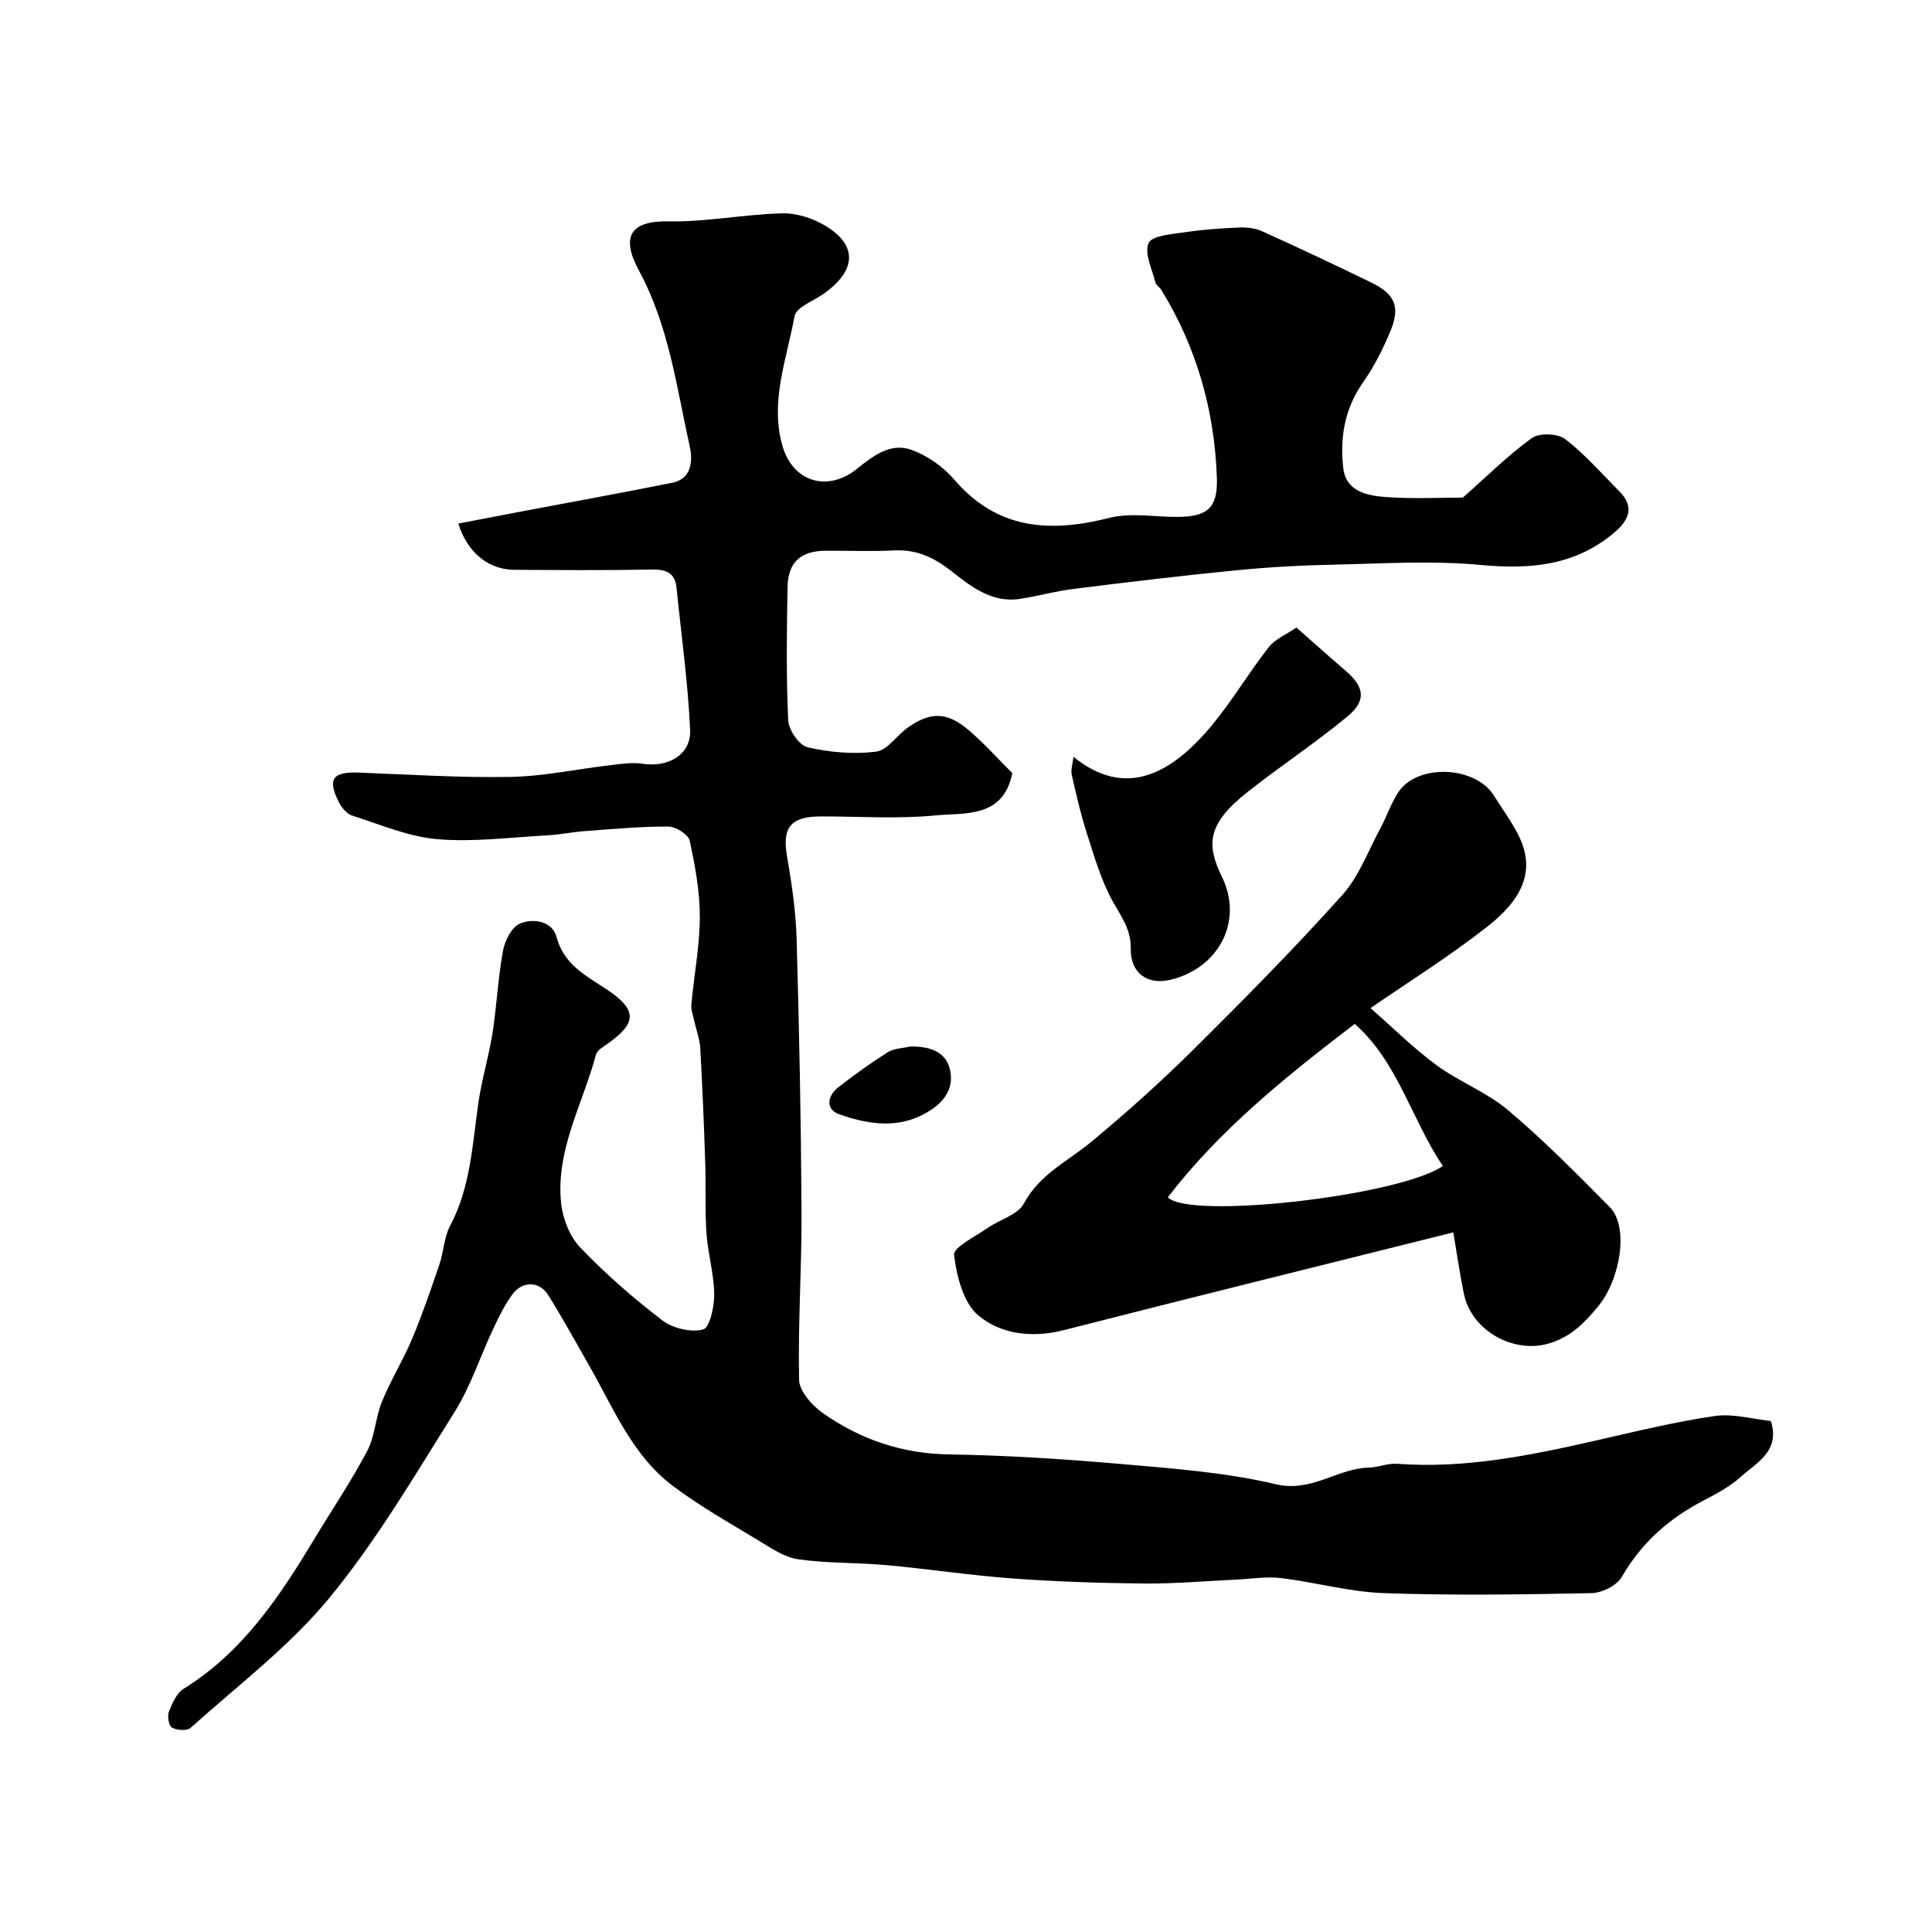 <svg enable-background="new 0 0 400 400" viewBox="0 0 400 400" xmlns="http://www.w3.org/2000/svg"><g fill="#010000"><path d="m94.89 108.4c4.1-.79 8.15-1.57 12.21-2.34 10.7-2.03 21.41-3.97 32.09-6.11 4.21-.84 4.2-4.85 3.62-7.48-2.74-12.35-4.3-24.94-10.53-36.47-3.71-6.87-1.94-10.32 6.15-10.17 7.85.14 15.72-1.48 23.6-1.66 3.05-.07 6.52 1.11 9.15 2.75 6.44 4.02 6.02 9.19-.65 13.9-2.12 1.5-5.69 2.79-6.03 4.65-1.61 8.89-5.19 17.77-2.45 27 2.19 7.37 9.32 9.43 15.33 4.63 3.41-2.73 7.04-5.59 11.49-3.91 3.21 1.21 6.41 3.44 8.65 6.05 8.95 10.46 19.85 11.1 32.2 7.97 4.41-1.11 9.33-.17 14.02-.19 6.3-.03 8.42-1.88 8.2-8.14-.49-13.91-4.18-26.95-11.51-38.87-.34-.56-1.08-.97-1.22-1.54-.67-2.75-2.35-6.07-1.4-8.15.72-1.57 4.82-1.83 7.48-2.23 3.73-.56 7.51-.83 11.28-.99 1.58-.07 3.33.14 4.75.78 7.59 3.44 15.14 6.98 22.63 10.64 4.85 2.37 5.99 4.95 3.97 9.9-1.53 3.75-3.4 7.45-5.72 10.75-3.84 5.47-4.83 11.54-4.08 17.81.58 4.85 5.09 5.67 8.96 5.94 5.73.39 11.5.1 15.79.1 4.96-4.38 9.32-8.74 14.27-12.31 1.54-1.11 5.35-.99 6.89.18 4.12 3.16 7.59 7.17 11.27 10.87 3.15 3.17 1.96 5.89-.96 8.4-8.16 6.99-17.54 7.77-27.89 6.8-9.97-.93-20.1-.28-30.15-.06-6.77.14-13.55.5-20.28 1.17-11.25 1.1-22.48 2.45-33.7 3.85-3.71.46-7.35 1.47-11.04 2.06-5.99.96-10.36-2.65-14.54-5.91-3.58-2.79-7.16-4.35-11.73-4.11-4.65.25-9.33.03-14 .06-5.26.04-7.87 2.35-7.96 7.62-.16 9.16-.29 18.34.14 27.49.09 2 2.27 5.19 4.01 5.59 4.58 1.05 9.52 1.48 14.16.91 2.36-.29 4.31-3.38 6.6-5 4.73-3.34 8.16-3.27 12.67.6 3.2 2.74 6.03 5.93 8.96 8.84-1.89 9.39-9.79 8.16-15.97 8.76-7.79.75-15.7.2-23.56.2-6.4-.01-8.15 2.28-7.11 8.3.98 5.64 1.82 11.36 1.98 17.06.54 18.78.91 37.58 1.02 56.37.06 11.63-.76 23.27-.51 34.89.05 2.38 2.68 5.34 4.92 6.91 7.76 5.46 16.37 8.41 26.1 8.56 11.88.19 23.76.95 35.6 1.98 10.74.94 21.62 1.72 32.06 4.19 7.46 1.77 12.74-3.3 19.31-3.44 1.93-.04 3.88-.93 5.77-.79 14.15 1.06 27.81-1.76 41.46-4.87 8.09-1.85 16.19-3.83 24.38-5.02 3.79-.55 7.84.65 11.59 1.03 1.99 6.28-2.93 8.58-6.19 11.54-2.26 2.05-5.09 3.54-7.83 4.97-7.1 3.71-12.78 8.72-16.84 15.78-1.02 1.78-4.1 3.31-6.27 3.35-14.33.29-28.67.51-42.99 0-7.13-.25-14.19-2.26-21.32-3.12-3.02-.36-6.16.17-9.24.32-6.28.29-12.56.86-18.84.81-9.09-.08-18.2-.37-27.27-1.03-8.8-.64-17.54-1.98-26.33-2.78-6.08-.55-12.24-.35-18.26-1.21-2.86-.41-5.59-2.3-8.17-3.87-6-3.62-12.14-7.09-17.73-11.28-8.41-6.31-12.28-16.03-17.31-24.84-2.82-4.94-5.55-9.93-8.56-14.74-1.79-2.86-5.3-2.94-7.38-.13-1.63 2.2-2.85 4.75-4.03 7.25-2.68 5.69-4.63 11.81-7.94 17.09-8.23 13.11-16.13 26.6-25.92 38.5-8.28 10.06-18.97 18.13-28.74 26.92-.74.67-2.82.52-3.85-.04-.66-.36-1.02-2.35-.66-3.27.68-1.75 1.6-3.87 3.07-4.78 12.31-7.64 19.96-19.24 27.2-31.25 3.62-6 7.56-11.83 10.82-18.03 1.61-3.07 1.69-6.91 3.03-10.17 1.82-4.45 4.4-8.6 6.26-13.04 2.11-5.03 3.88-10.2 5.64-15.37.89-2.61.94-5.6 2.2-7.97 4.28-8.05 4.61-16.89 5.88-25.58.7-4.82 2.15-9.53 2.91-14.34.88-5.66 1.14-11.42 2.17-17.04.38-2.08 1.77-4.87 3.46-5.61 2.75-1.2 6.74-.54 7.6 2.69 1.56 5.88 6.22 8.11 10.52 10.99 6.16 4.12 6.19 6.83.18 11.11-.93.66-2.25 1.37-2.5 2.29-2.72 10.19-8.37 19.78-7.23 30.75.33 3.22 1.78 6.94 3.97 9.22 5.22 5.46 10.98 10.48 16.98 15.07 2.17 1.66 5.93 2.55 8.47 1.89 1.35-.35 2.31-4.76 2.28-7.33-.05-4.2-1.31-8.37-1.6-12.58-.34-4.83-.1-9.7-.26-14.55-.26-7.94-.58-15.87-1.03-23.8-.11-1.92-.85-3.8-1.26-5.7-.24-1.1-.68-2.25-.58-3.33.55-6.03 1.73-12.04 1.75-18.06.01-5.3-.97-10.65-2.1-15.85-.28-1.28-2.87-2.91-4.4-2.92-5.76-.02-11.53.51-17.29.94-2.61.19-5.19.74-7.8.88-7.6.41-15.26 1.43-22.78.79-5.97-.51-11.79-3.03-17.6-4.88-1.1-.35-2.17-1.61-2.73-2.71-2.47-4.89-1.35-6.41 4.14-6.19 10.45.4 20.91 1.08 31.35.89 6.84-.12 13.64-1.61 20.47-2.4 2.29-.27 4.66-.66 6.9-.32 5.34.81 10.07-1.89 9.83-7.05-.45-9.81-1.82-19.58-2.81-29.37-.32-3.12-2.13-3.85-5.09-3.79-9.5.18-19 .11-28.5.05-5.34-.02-9.75-3.6-11.59-9.57z"/><path d="m283.75 208.72c4.62 4.04 8.87 8.29 13.66 11.81 4.71 3.46 10.44 5.61 14.86 9.35 7.38 6.24 14.2 13.15 21.01 20.03 4.03 4.07 2.2 15.01-2.42 20.58-2.97 3.58-5.67 6.28-10.04 7.62-7.45 2.29-16.2-2.64-17.75-10.28-.84-4.14-1.44-8.33-2.18-12.68-27.1 6.78-53.87 13.4-80.59 20.23-6.52 1.67-13.01.92-17.72-3.01-3.13-2.61-4.52-8.14-5.05-12.55-.19-1.57 4.41-3.81 6.94-5.58 2.5-1.75 6.25-2.7 7.5-5.04 3.25-6.1 9.11-8.76 13.99-12.81 7.36-6.11 14.5-12.52 21.29-19.25 10.45-10.36 20.79-20.85 30.62-31.79 3.49-3.88 5.4-9.19 7.94-13.9 1.3-2.41 2.18-5.09 3.66-7.37 3.91-6.04 15.98-5.56 19.85.67 1.72 2.77 3.7 5.41 5.13 8.32 3.6 7.3.61 13.21-6.58 18.83-7.92 6.2-16.51 11.57-24.12 16.82zm-41.96 39.16c4.28 4.66 47.8-.22 56.94-6.47-6.48-9.59-9.25-21.47-18.24-29.42-14.32 10.93-27.95 21.91-38.7 35.89z"/><path d="m268.41 129.93c3.49 3.06 6.79 6.04 10.16 8.92 3.9 3.33 4.41 6.16.42 9.47-6.66 5.52-13.93 10.3-20.72 15.67-8.34 6.6-8.56 10.83-5.28 17.54 4.5 9.22-.68 18.95-10.7 21.33-4.71 1.12-8.28-1.4-8.18-6.44.08-3.97-1.94-6.6-3.71-9.77-2.4-4.32-3.81-9.23-5.34-13.98-1.29-4-2.23-8.13-3.16-12.23-.24-1.05.19-2.25.35-3.75 10.65 8.64 20.13 3.75 28.62-6.48 4.26-5.13 7.68-10.95 11.8-16.21 1.35-1.72 3.68-2.65 5.74-4.07z"/><path d="m188.44 216.67c4.09-.07 7.68 1.06 8.35 5.33.71 4.49-2.61 7.31-6.26 9.04-5.56 2.64-11.41 1.56-16.85-.37-2.76-.98-2.42-3.76-.16-5.53 3.32-2.59 6.75-5.06 10.31-7.31 1.28-.79 3.06-.79 4.61-1.16z"/></g></svg>